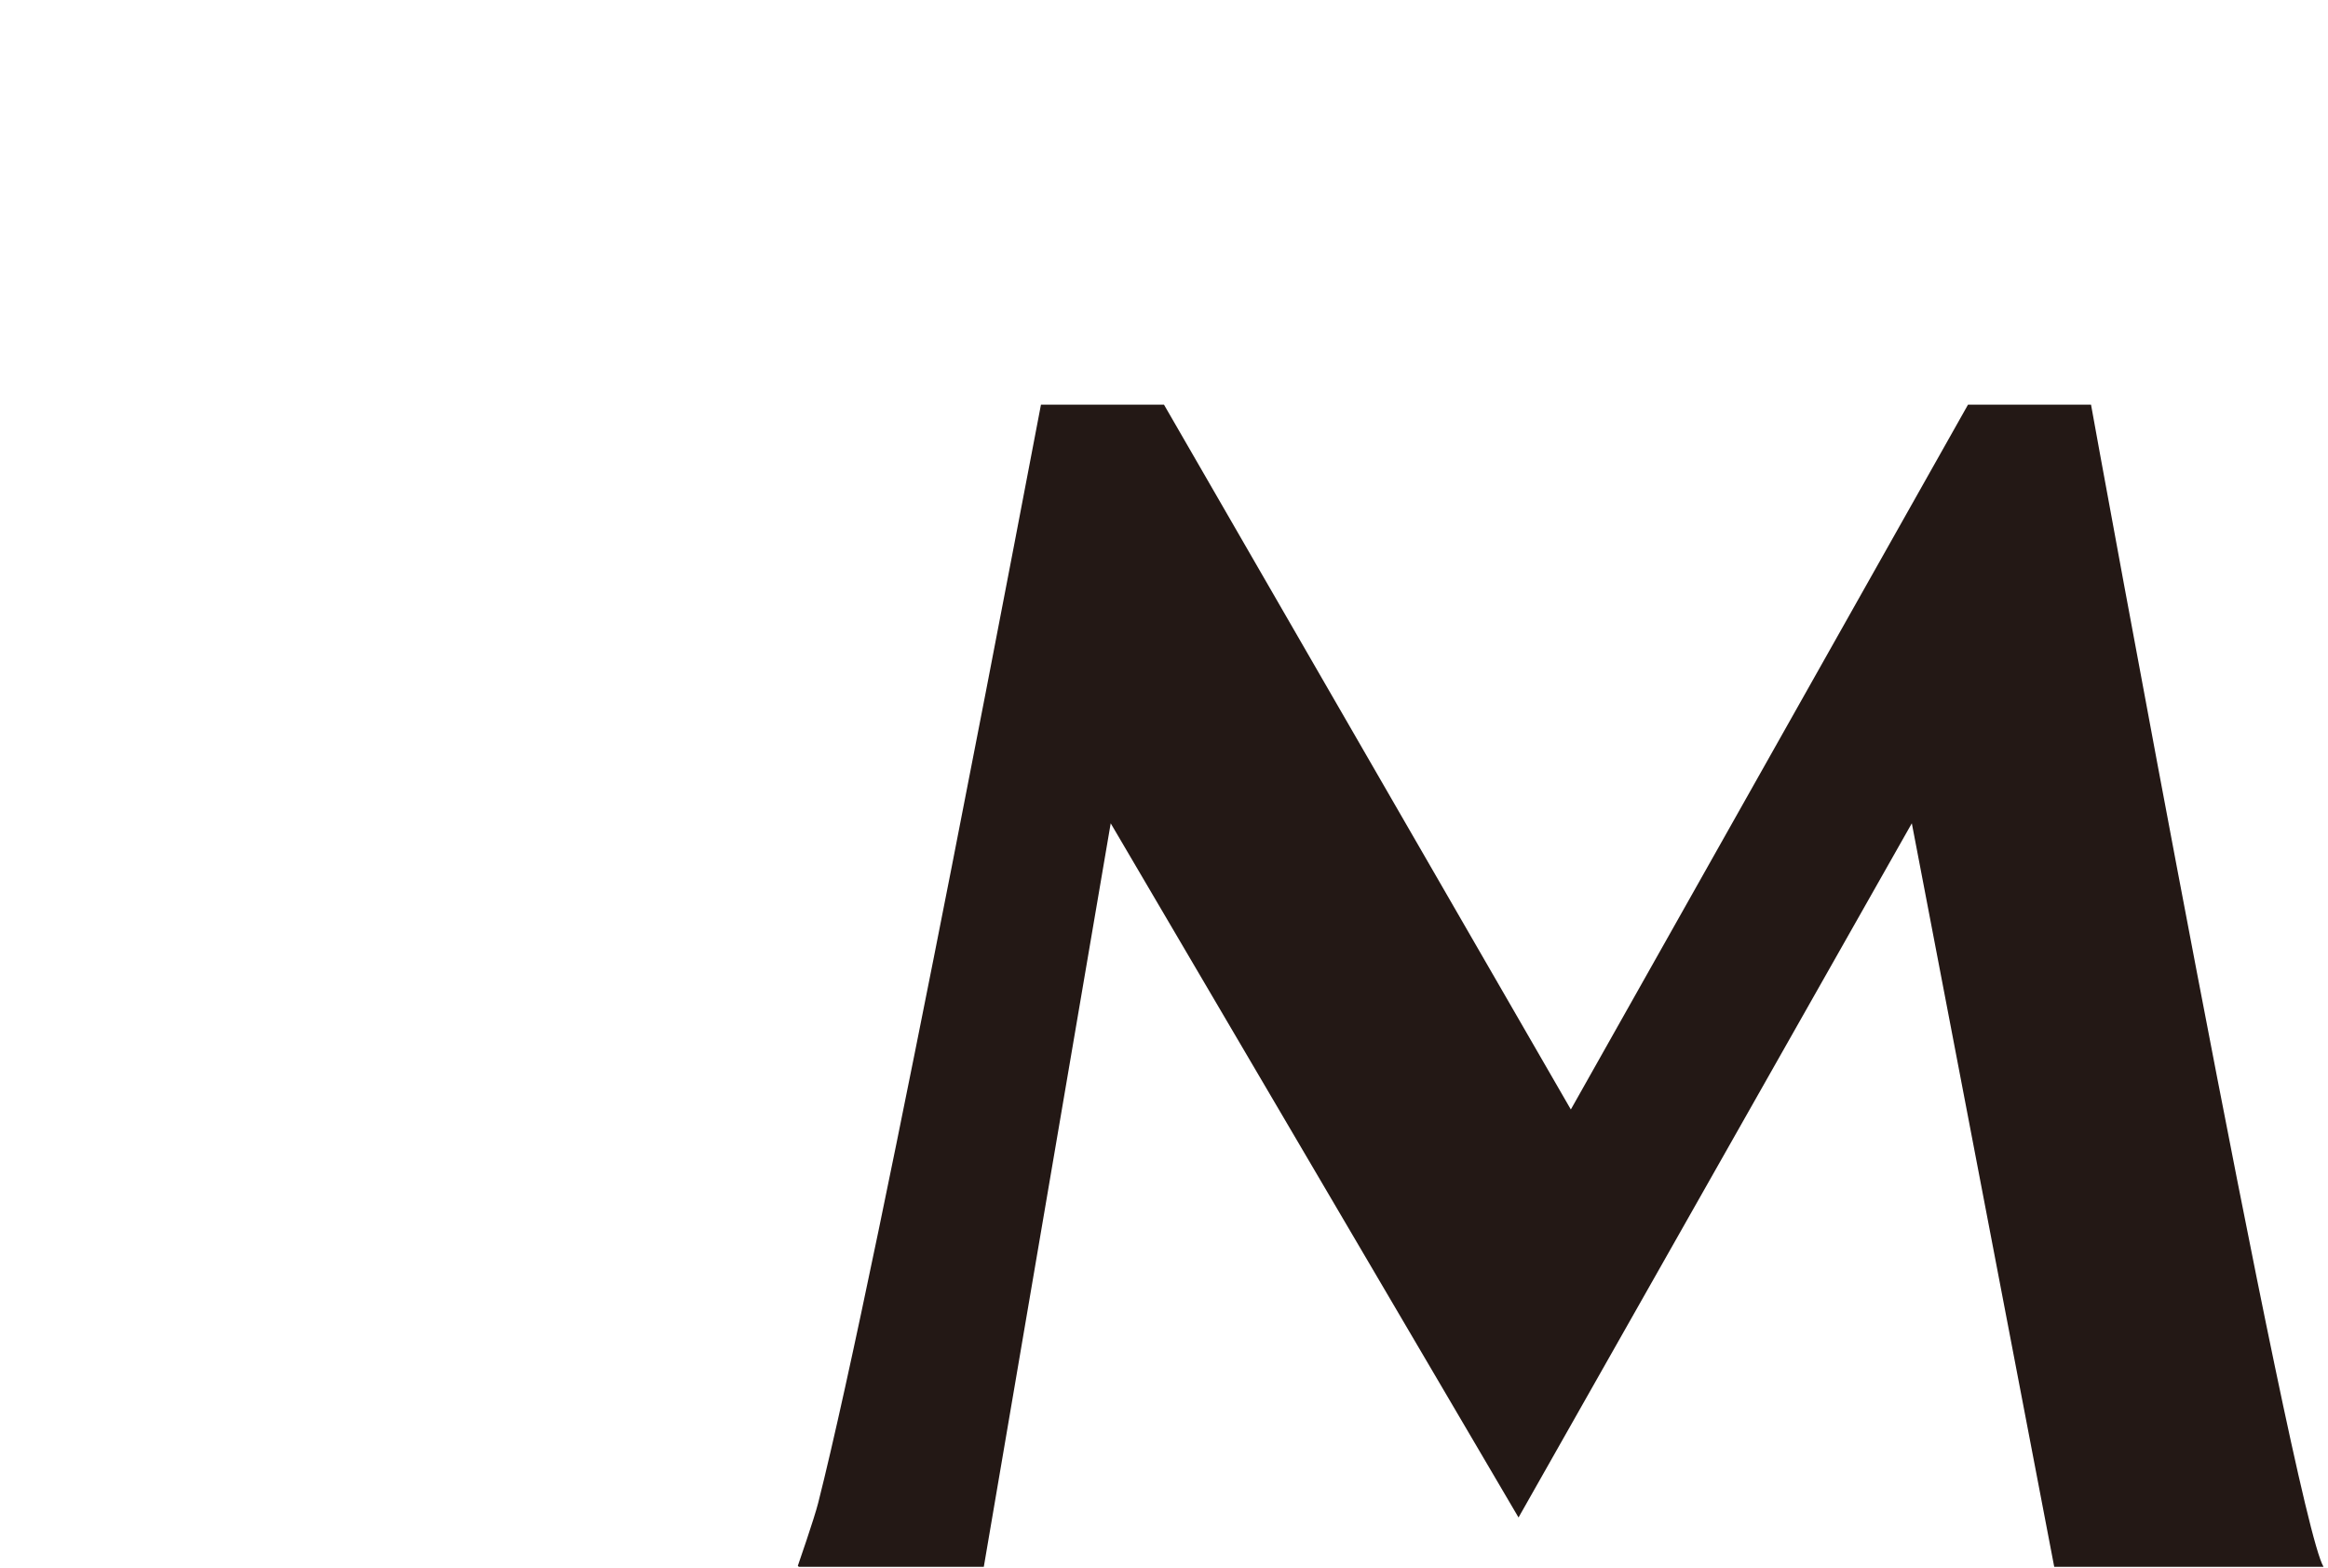 <svg width="288" height="194" fill="none" xmlns="http://www.w3.org/2000/svg"><path fill-rule="evenodd" clip-rule="evenodd" d="M98.82 193.848h22.888l15.699-91.987 50.452 85.887 48.655-85.887 17.616 91.987h33.316c-3.715-6.1-28.522-142.346-28.762-143.782h-15.219l-49.134 87.203-50.333-87.203h-15.219c-.24 1.077-20.013 106.102-27.563 135.888-.48 1.913-2.517 7.775-2.517 7.775l.12.119z" fill="#231815"/></svg>